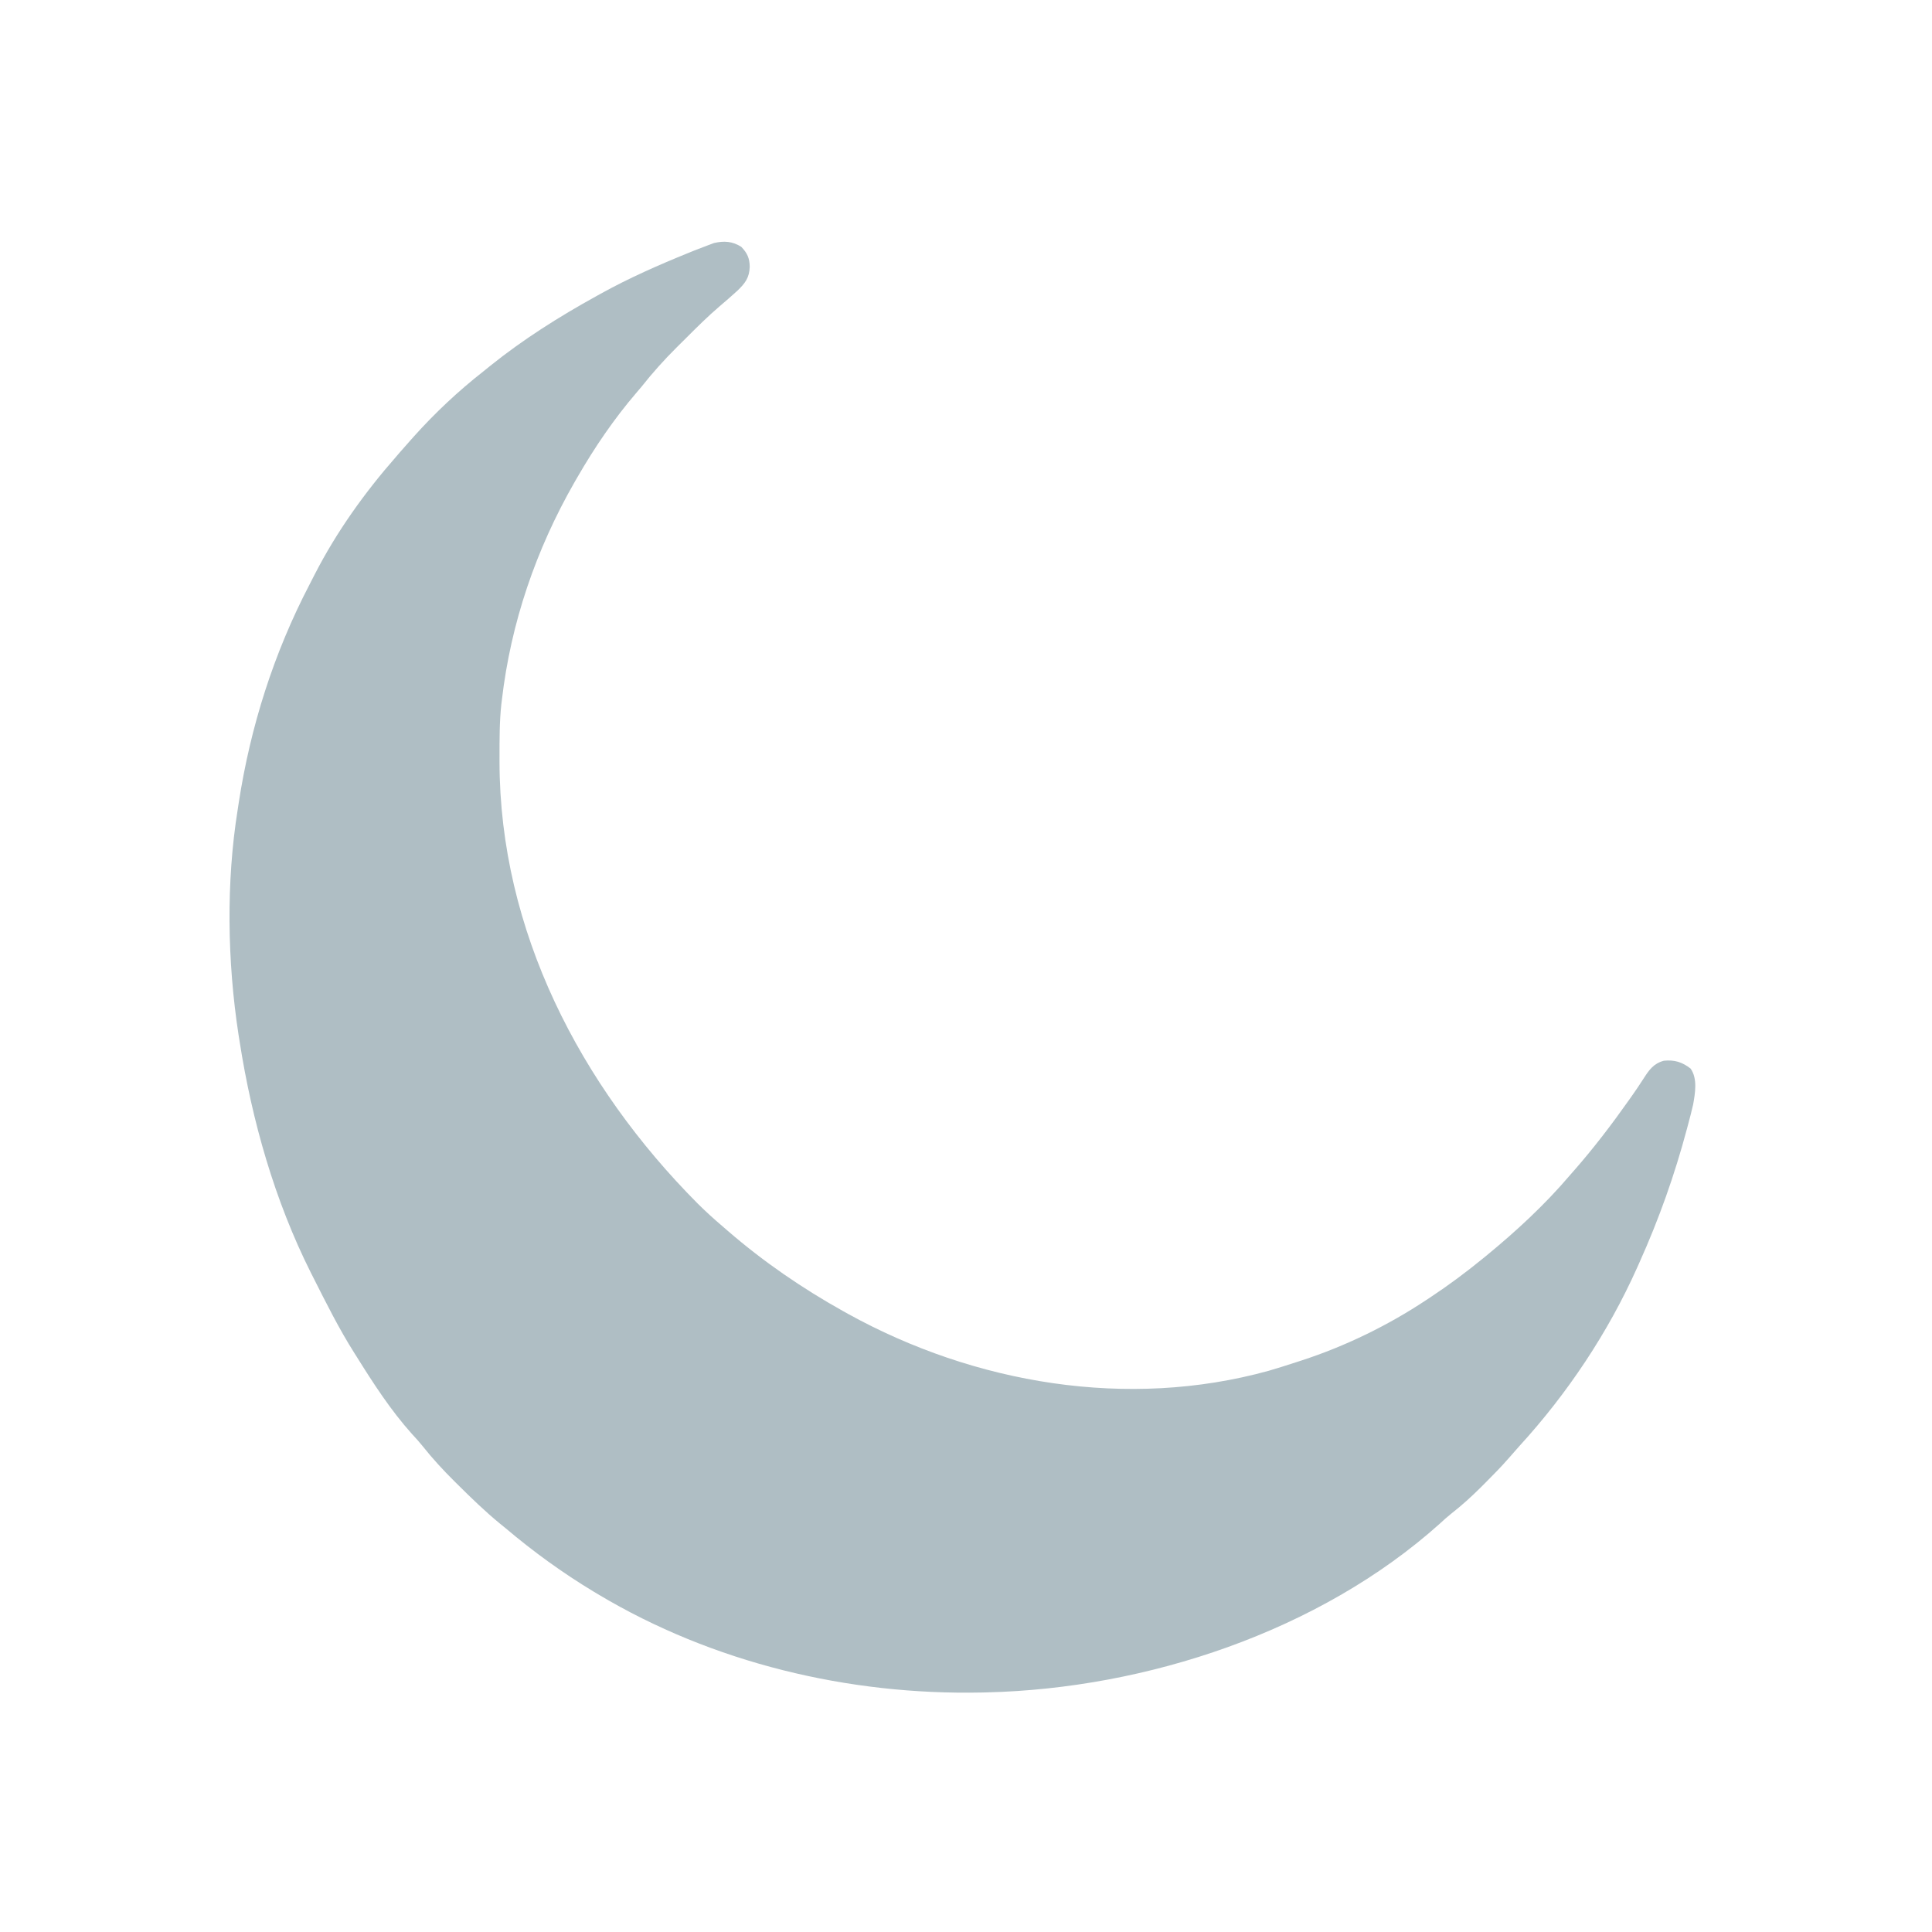 <?xml version="1.0" encoding="UTF-8"?>
<svg version="1.1" xmlns="http://www.w3.org/2000/svg" width="1024" height="1024">
<path d="M0 0 C3.175 3.268 4.42 6.004 4.5 10.562 C4.311 16.375 2.086 19.306 -2.086 23.309 C-5.18 26.131 -8.329 28.884 -11.531 31.583 C-17.675 36.835 -23.381 42.508 -29.093 48.22 C-30.8 49.925 -32.516 51.623 -34.232 53.32 C-40.913 59.967 -47.027 66.788 -52.875 74.188 C-53.738 75.215 -54.606 76.239 -55.484 77.254 C-67.437 91.191 -77.709 106.297 -86.875 122.188 C-87.364 123.033 -87.852 123.878 -88.355 124.75 C-108.772 160.394 -122.124 199.314 -126.875 240.188 C-126.969 240.959 -127.064 241.731 -127.161 242.526 C-128.152 251.742 -128.119 260.991 -128.125 270.25 C-128.126 271.136 -128.126 272.021 -128.127 272.934 C-128.019 362.478 -85.326 444.516 -23.125 507.062 C-18.848 511.291 -14.466 515.307 -9.875 519.188 C-8.944 519.996 -8.014 520.804 -7.055 521.637 C11.799 537.937 32.368 552.049 54.125 564.188 C54.917 564.629 55.709 565.071 56.525 565.527 C123.766 602.667 204.805 616.38 279.507 595.745 C284.411 594.32 289.272 592.778 294.125 591.188 C295.018 590.901 295.911 590.614 296.831 590.318 C320.118 582.737 342.736 571.742 363.125 558.188 C363.808 557.738 364.491 557.289 365.195 556.826 C374.884 550.421 384.134 543.537 393.125 536.188 C393.662 535.75 394.199 535.312 394.752 534.861 C410.566 521.895 425.876 507.784 439.125 492.188 C439.995 491.195 440.865 490.202 441.762 489.18 C452.055 477.404 461.487 465.028 470.5 452.25 C471.001 451.541 471.502 450.832 472.019 450.102 C474.126 447.103 476.182 444.098 478.148 441.004 C481.135 436.348 483.487 432.886 489.012 431.395 C494.678 430.839 498.713 432.092 503.188 435.562 C506.935 440.916 505.595 448.511 504.529 454.586 C503.684 458.271 502.742 461.915 501.75 465.562 C501.485 466.559 501.485 466.559 501.214 467.576 C494.749 491.832 486.428 515.287 476.125 538.188 C475.515 539.561 475.515 539.561 474.892 540.961 C459.477 575.433 437.936 607.74 412.461 635.605 C410.575 637.69 408.734 639.801 406.898 641.93 C402.9 646.507 398.673 650.831 394.375 655.125 C393.187 656.313 393.187 656.313 391.975 657.525 C387.008 662.444 381.977 667.038 376.465 671.34 C374.243 673.095 372.193 674.944 370.125 676.875 C306.348 733.969 214.657 764.157 130.125 766.188 C129.244 766.209 128.363 766.231 127.456 766.254 C56.808 767.726 -15.022 750.6 -75.875 714.188 C-76.633 713.734 -77.391 713.281 -78.172 712.814 C-94.642 702.875 -110.192 691.617 -124.875 679.188 C-125.853 678.393 -126.832 677.599 -127.84 676.781 C-135.886 670.174 -143.314 662.963 -150.688 655.625 C-151.175 655.142 -151.663 654.66 -152.166 654.162 C-158.127 648.251 -163.716 642.163 -168.939 635.582 C-170.735 633.361 -172.606 631.267 -174.562 629.188 C-185.758 616.699 -195.019 602.386 -203.875 588.188 C-204.244 587.607 -204.612 587.027 -204.992 586.429 C-213.183 573.523 -219.995 559.821 -226.875 546.188 C-227.493 544.969 -227.493 544.969 -228.123 543.725 C-247.266 505.621 -259.342 463.205 -265.875 421.188 C-266.073 419.949 -266.27 418.71 -266.474 417.433 C-272.388 378.72 -273.085 336.889 -266.875 298.188 C-266.703 297.055 -266.532 295.923 -266.355 294.756 C-260.132 254.294 -247.753 215.327 -228.825 179.014 C-227.88 177.196 -226.951 175.37 -226.023 173.543 C-214.428 150.967 -199.589 130.238 -182.875 111.188 C-182.277 110.49 -181.679 109.793 -181.062 109.074 C-179.355 107.092 -177.62 105.137 -175.875 103.188 C-174.622 101.778 -174.622 101.778 -173.344 100.34 C-162.175 87.92 -150.017 76.499 -136.875 66.188 C-135.585 65.145 -134.296 64.102 -133.008 63.059 C-115.486 49.004 -96.524 37.036 -76.875 26.188 C-75.683 25.524 -75.683 25.524 -74.466 24.846 C-59.418 16.521 -43.805 9.646 -27.875 3.188 C-26.96 2.816 -26.045 2.445 -25.102 2.062 C-22.785 1.139 -20.461 0.247 -18.125 -0.625 C-16.893 -1.085 -15.66 -1.545 -14.391 -2.02 C-9.095 -3.214 -4.707 -2.967 0 0 Z " fill="#AFBEC4" transform="translate(392.875,130.812)"/>
</svg>
